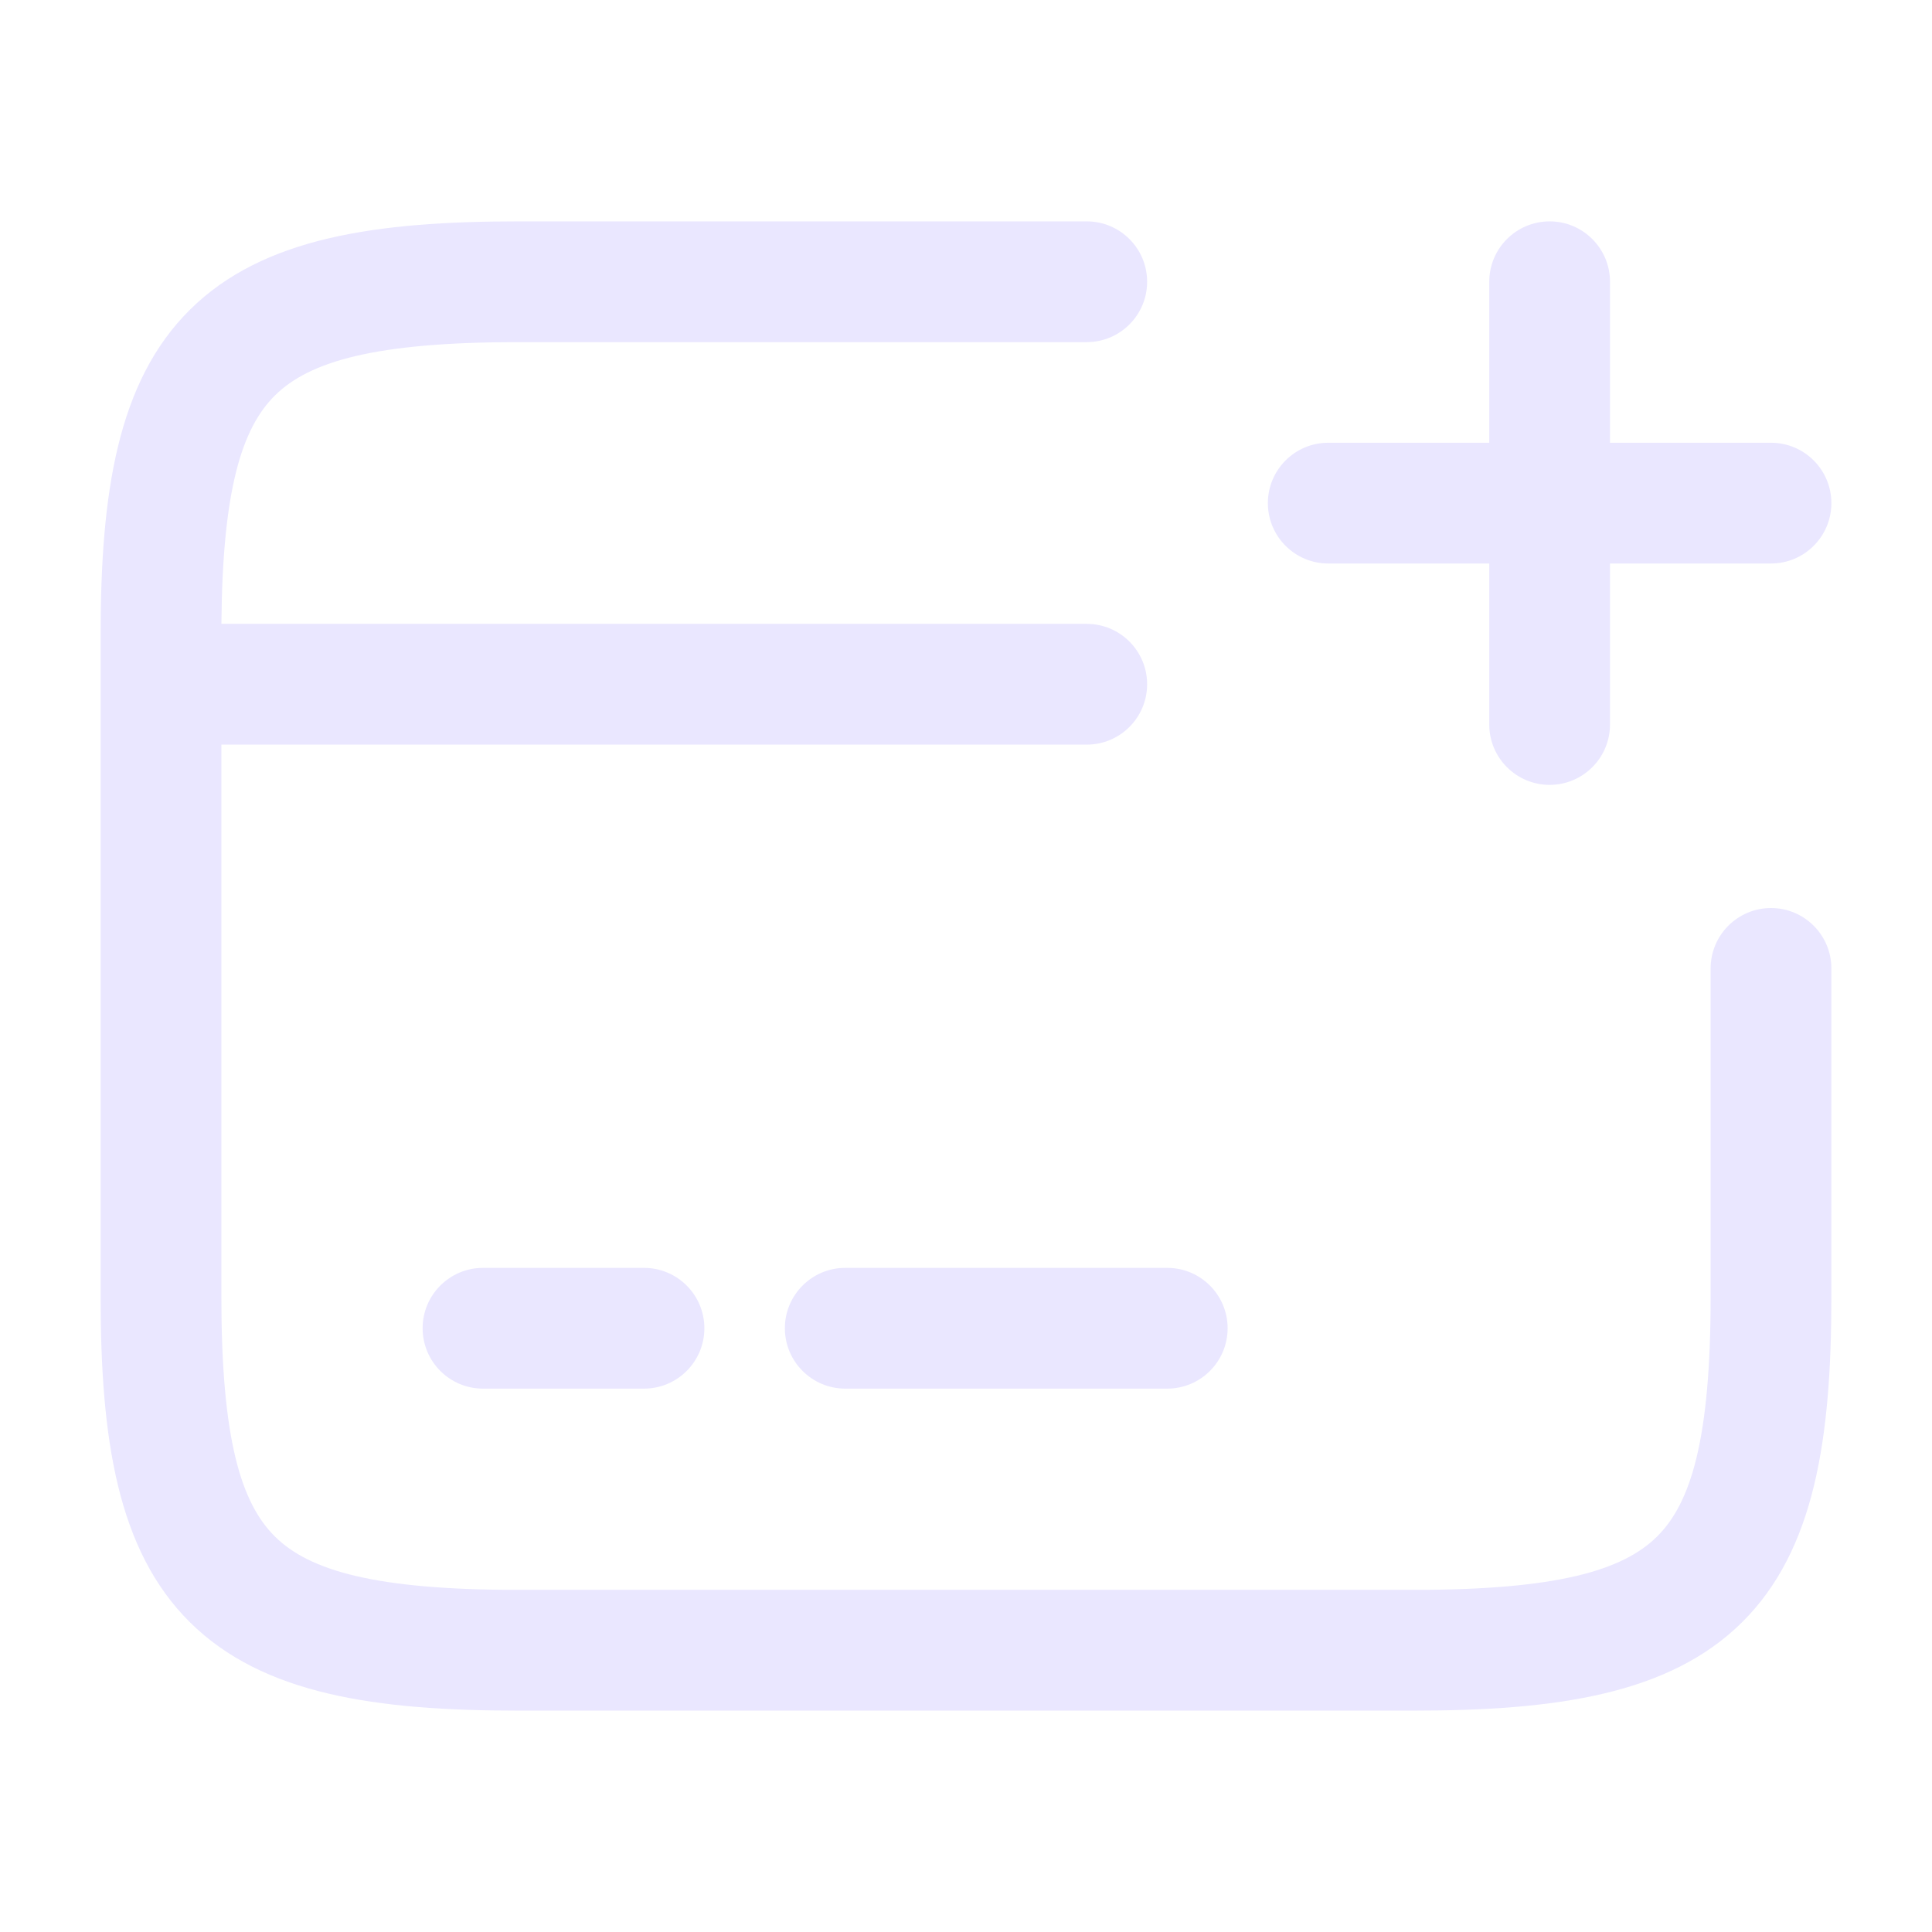 <svg width="48" height="48" viewBox="0 0 48 48" fill="none" xmlns="http://www.w3.org/2000/svg">
<path fill-rule="evenodd" clip-rule="evenodd" d="M5.501 15.5C5.526 12.177 6.005 10.642 6.832 9.824C7.688 8.978 9.318 8.5 12.88 8.5H27C27.828 8.5 28.5 7.828 28.5 7C28.5 6.172 27.828 5.5 27 5.5H12.88C9.342 5.5 6.532 5.902 4.723 7.691C2.908 9.485 2.5 12.278 2.5 15.78V17V32.22C2.5 35.722 2.908 38.515 4.723 40.309C6.532 42.098 9.342 42.5 12.88 42.5H35.12C38.658 42.5 41.468 42.098 43.277 40.309C45.092 38.515 45.5 35.722 45.5 32.22V24.06C45.5 23.232 44.828 22.56 44 22.56C43.172 22.56 42.5 23.232 42.5 24.06V32.22C42.5 35.738 42.018 37.335 41.168 38.176C40.312 39.022 38.682 39.5 35.12 39.5H12.88C9.318 39.5 7.688 39.022 6.832 38.176C5.982 37.335 5.5 35.738 5.5 32.22V18.5H27C27.828 18.5 28.5 17.828 28.5 17C28.5 16.172 27.828 15.5 27 15.5H5.501ZM12 31.5C11.172 31.5 10.5 32.172 10.5 33C10.5 33.828 11.172 34.5 12 34.5H16C16.828 34.5 17.5 33.828 17.5 33C17.5 32.172 16.828 31.5 16 31.5H12ZM19.5 33C19.5 32.172 20.172 31.5 21 31.5H29C29.828 31.5 30.5 32.172 30.5 33C30.5 33.828 29.828 34.5 29 34.5H21C20.172 34.5 19.5 33.828 19.5 33ZM31.5 12.5C31.5 11.672 32.172 11 33 11H37V7C37 6.172 37.672 5.5 38.5 5.5C39.328 5.5 40 6.172 40 7V11H44C44.828 11 45.5 11.672 45.5 12.5C45.5 13.328 44.828 14 44 14H40V18C40 18.828 39.328 19.5 38.5 19.5C37.672 19.5 37 18.828 37 18V14H33C32.172 14 31.5 13.328 31.5 12.5Z" fill="#EAE7FF"/>
</svg>
